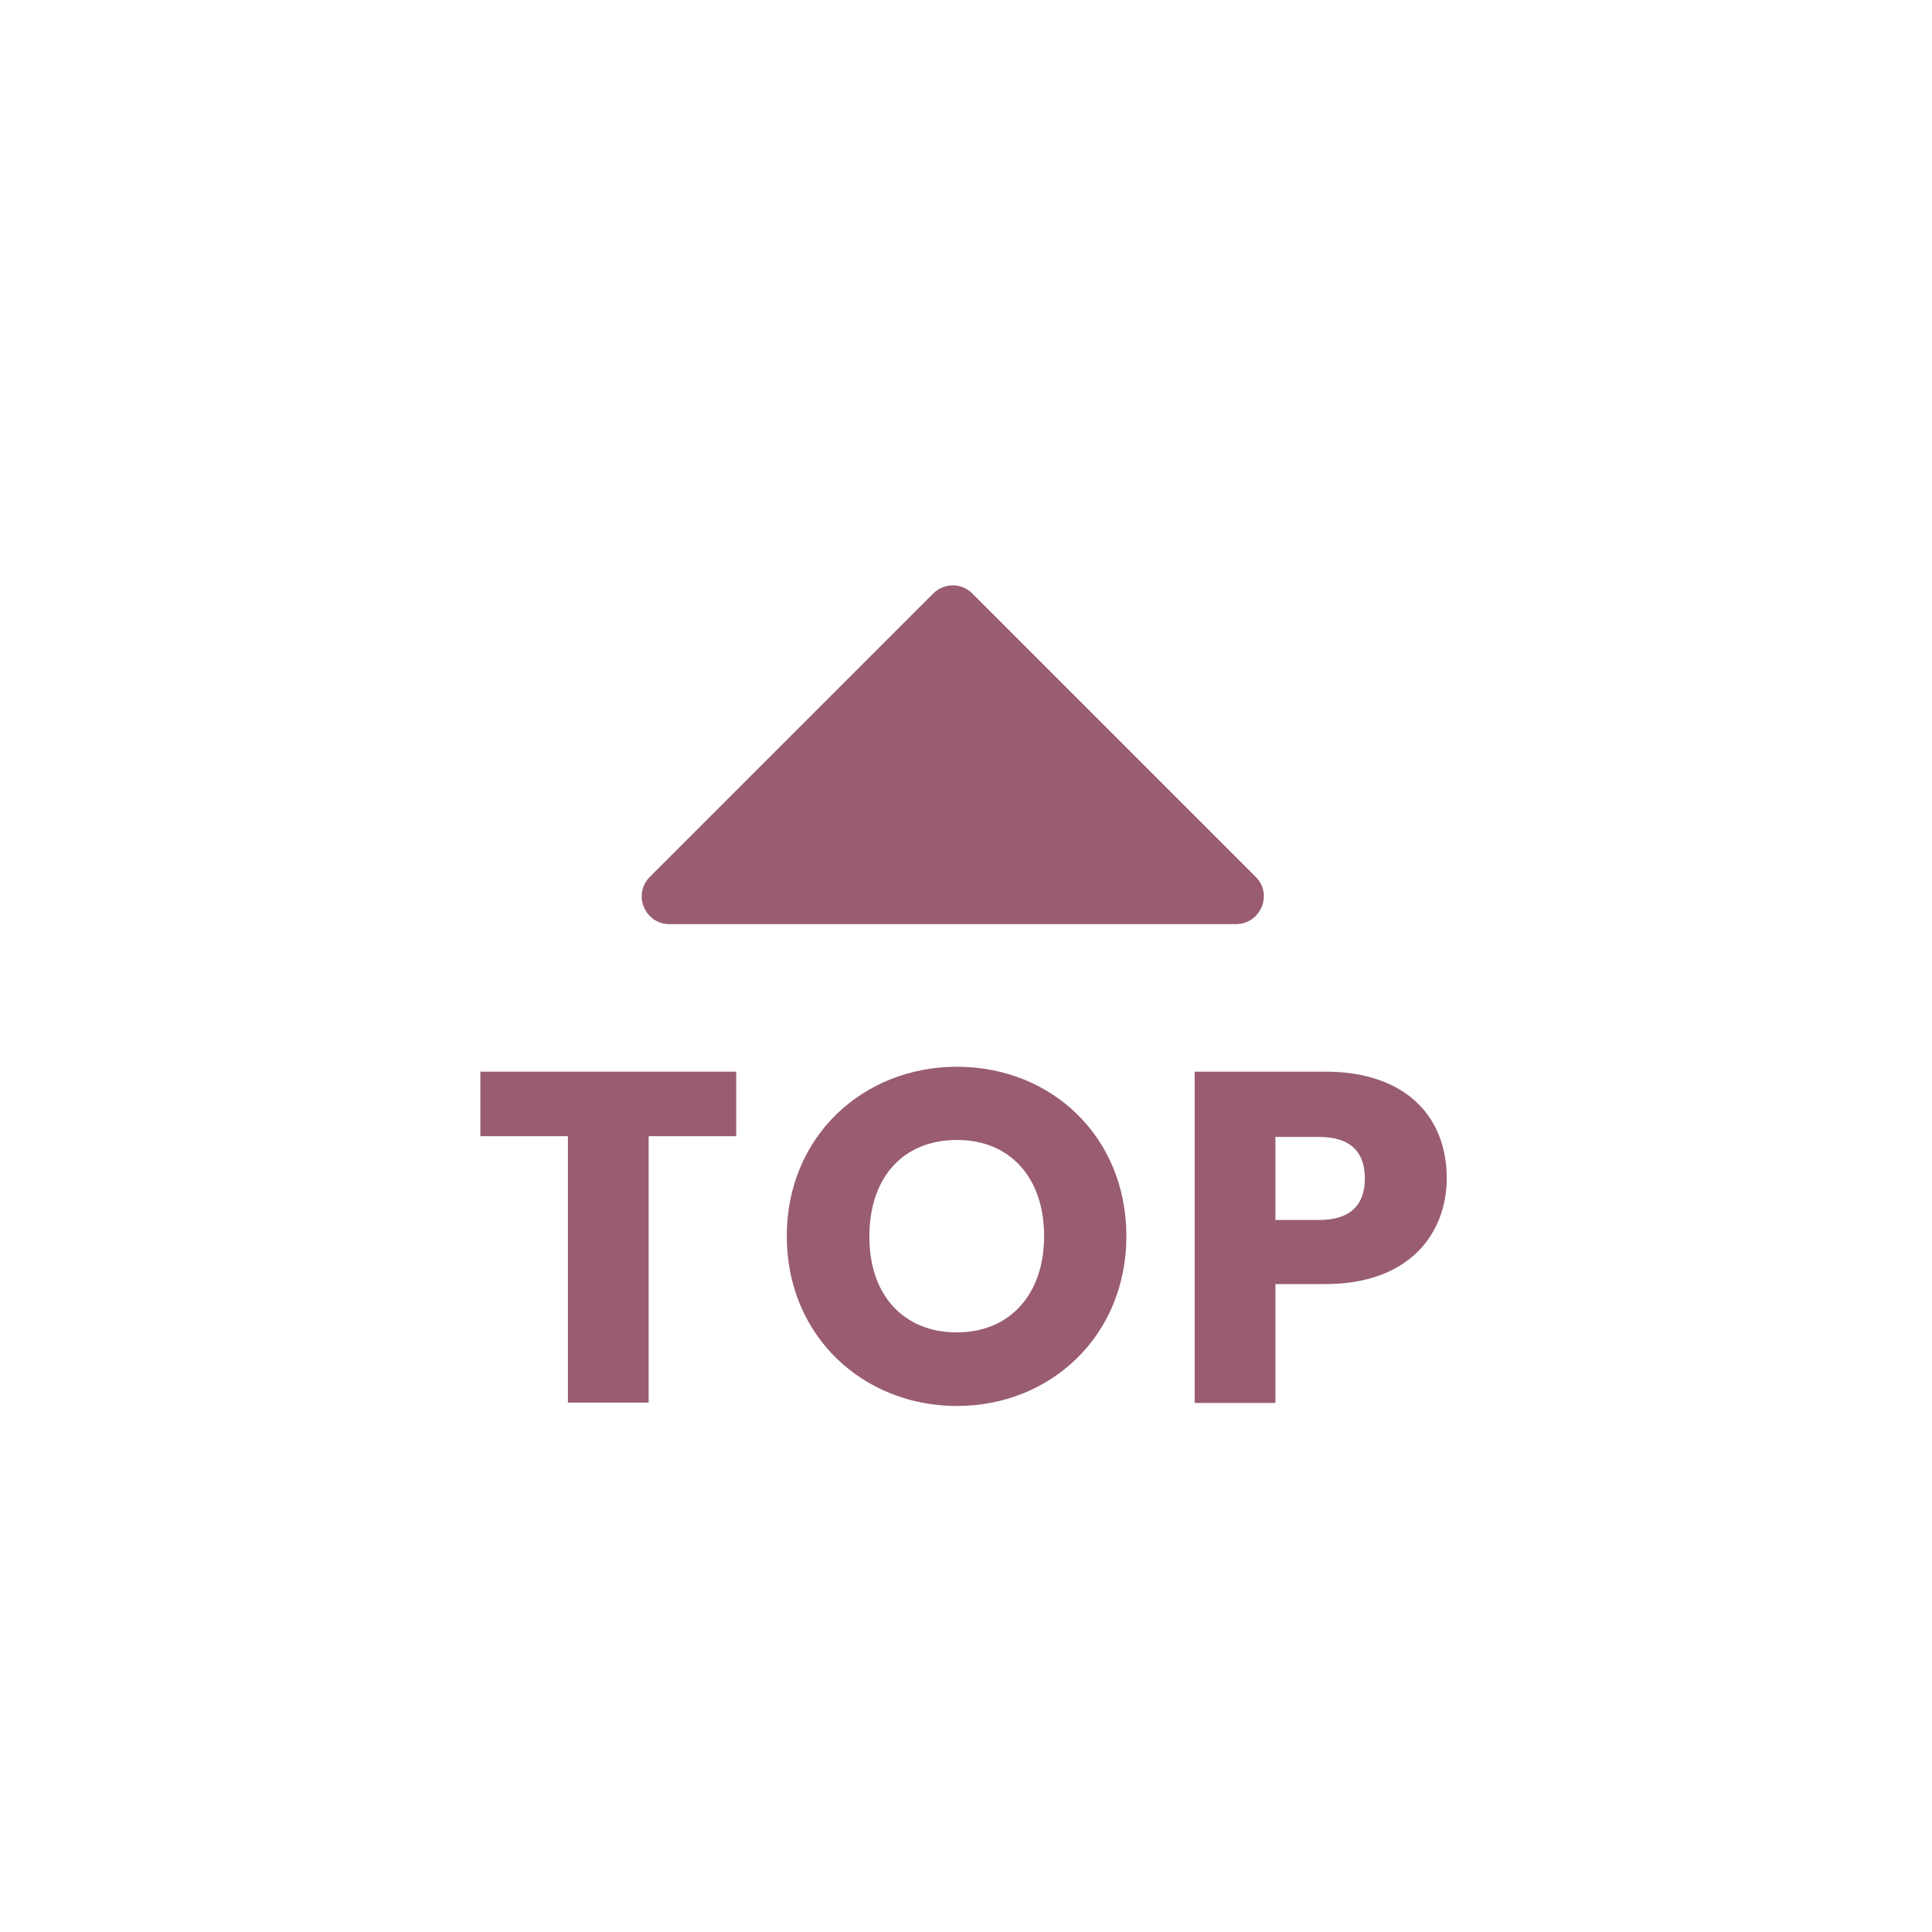 <?xml version="1.0" encoding="utf-8"?>
<!-- Generator: Adobe Illustrator 25.1.0, SVG Export Plug-In . SVG Version: 6.00 Build 0)  -->
<svg version="1.1" id="Layer_1" focusable="false" xmlns="http://www.w3.org/2000/svg" xmlns:xlink="http://www.w3.org/1999/xlink"
	 x="0px" y="0px" viewBox="0 0 512 512" style="enable-background:new 0 0 512 512;" xml:space="preserve">
<style type="text/css">
	.st0{fill:#995D6F;}
</style>
<path class="st0" d="M332.8,232.4l-75.1-75.1c-2.9-2.9-7.5-2.9-10.4,0l-75.1,75.1c-4.6,4.6-1.3,12.5,5.2,12.5h150.1
	C334.1,244.9,337.4,237,332.8,232.4z"/>
<g>
	<path class="st0" d="M127.2,284h67.9v17.1h-23.2v70.6h-21.4v-70.6h-23.2V284z"/>
	<path class="st0" d="M253.6,372.6c-24.9,0-45.1-18.6-45.1-45s20.2-44.9,45.1-44.9c25,0,44.9,18.5,44.9,44.9
		S278.4,372.6,253.6,372.6z M253.6,353.1c14,0,23.1-10.1,23.1-25.5c0-15.6-9.1-25.5-23.1-25.5c-14.2,0-23.2,9.9-23.2,25.5
		C230.3,343,239.3,353.1,253.6,353.1z"/>
	<path class="st0" d="M351.2,340.3h-13.2v31.5h-21.4V284h34.6c21.5,0,32.2,12.1,32.2,28.2C383.4,326.8,373.6,340.3,351.2,340.3z
		 M349.6,323.3c8.5,0,12.1-4.2,12.1-11s-3.6-11-12.1-11h-11.6v22H349.6z"/>
</g>
</svg>

